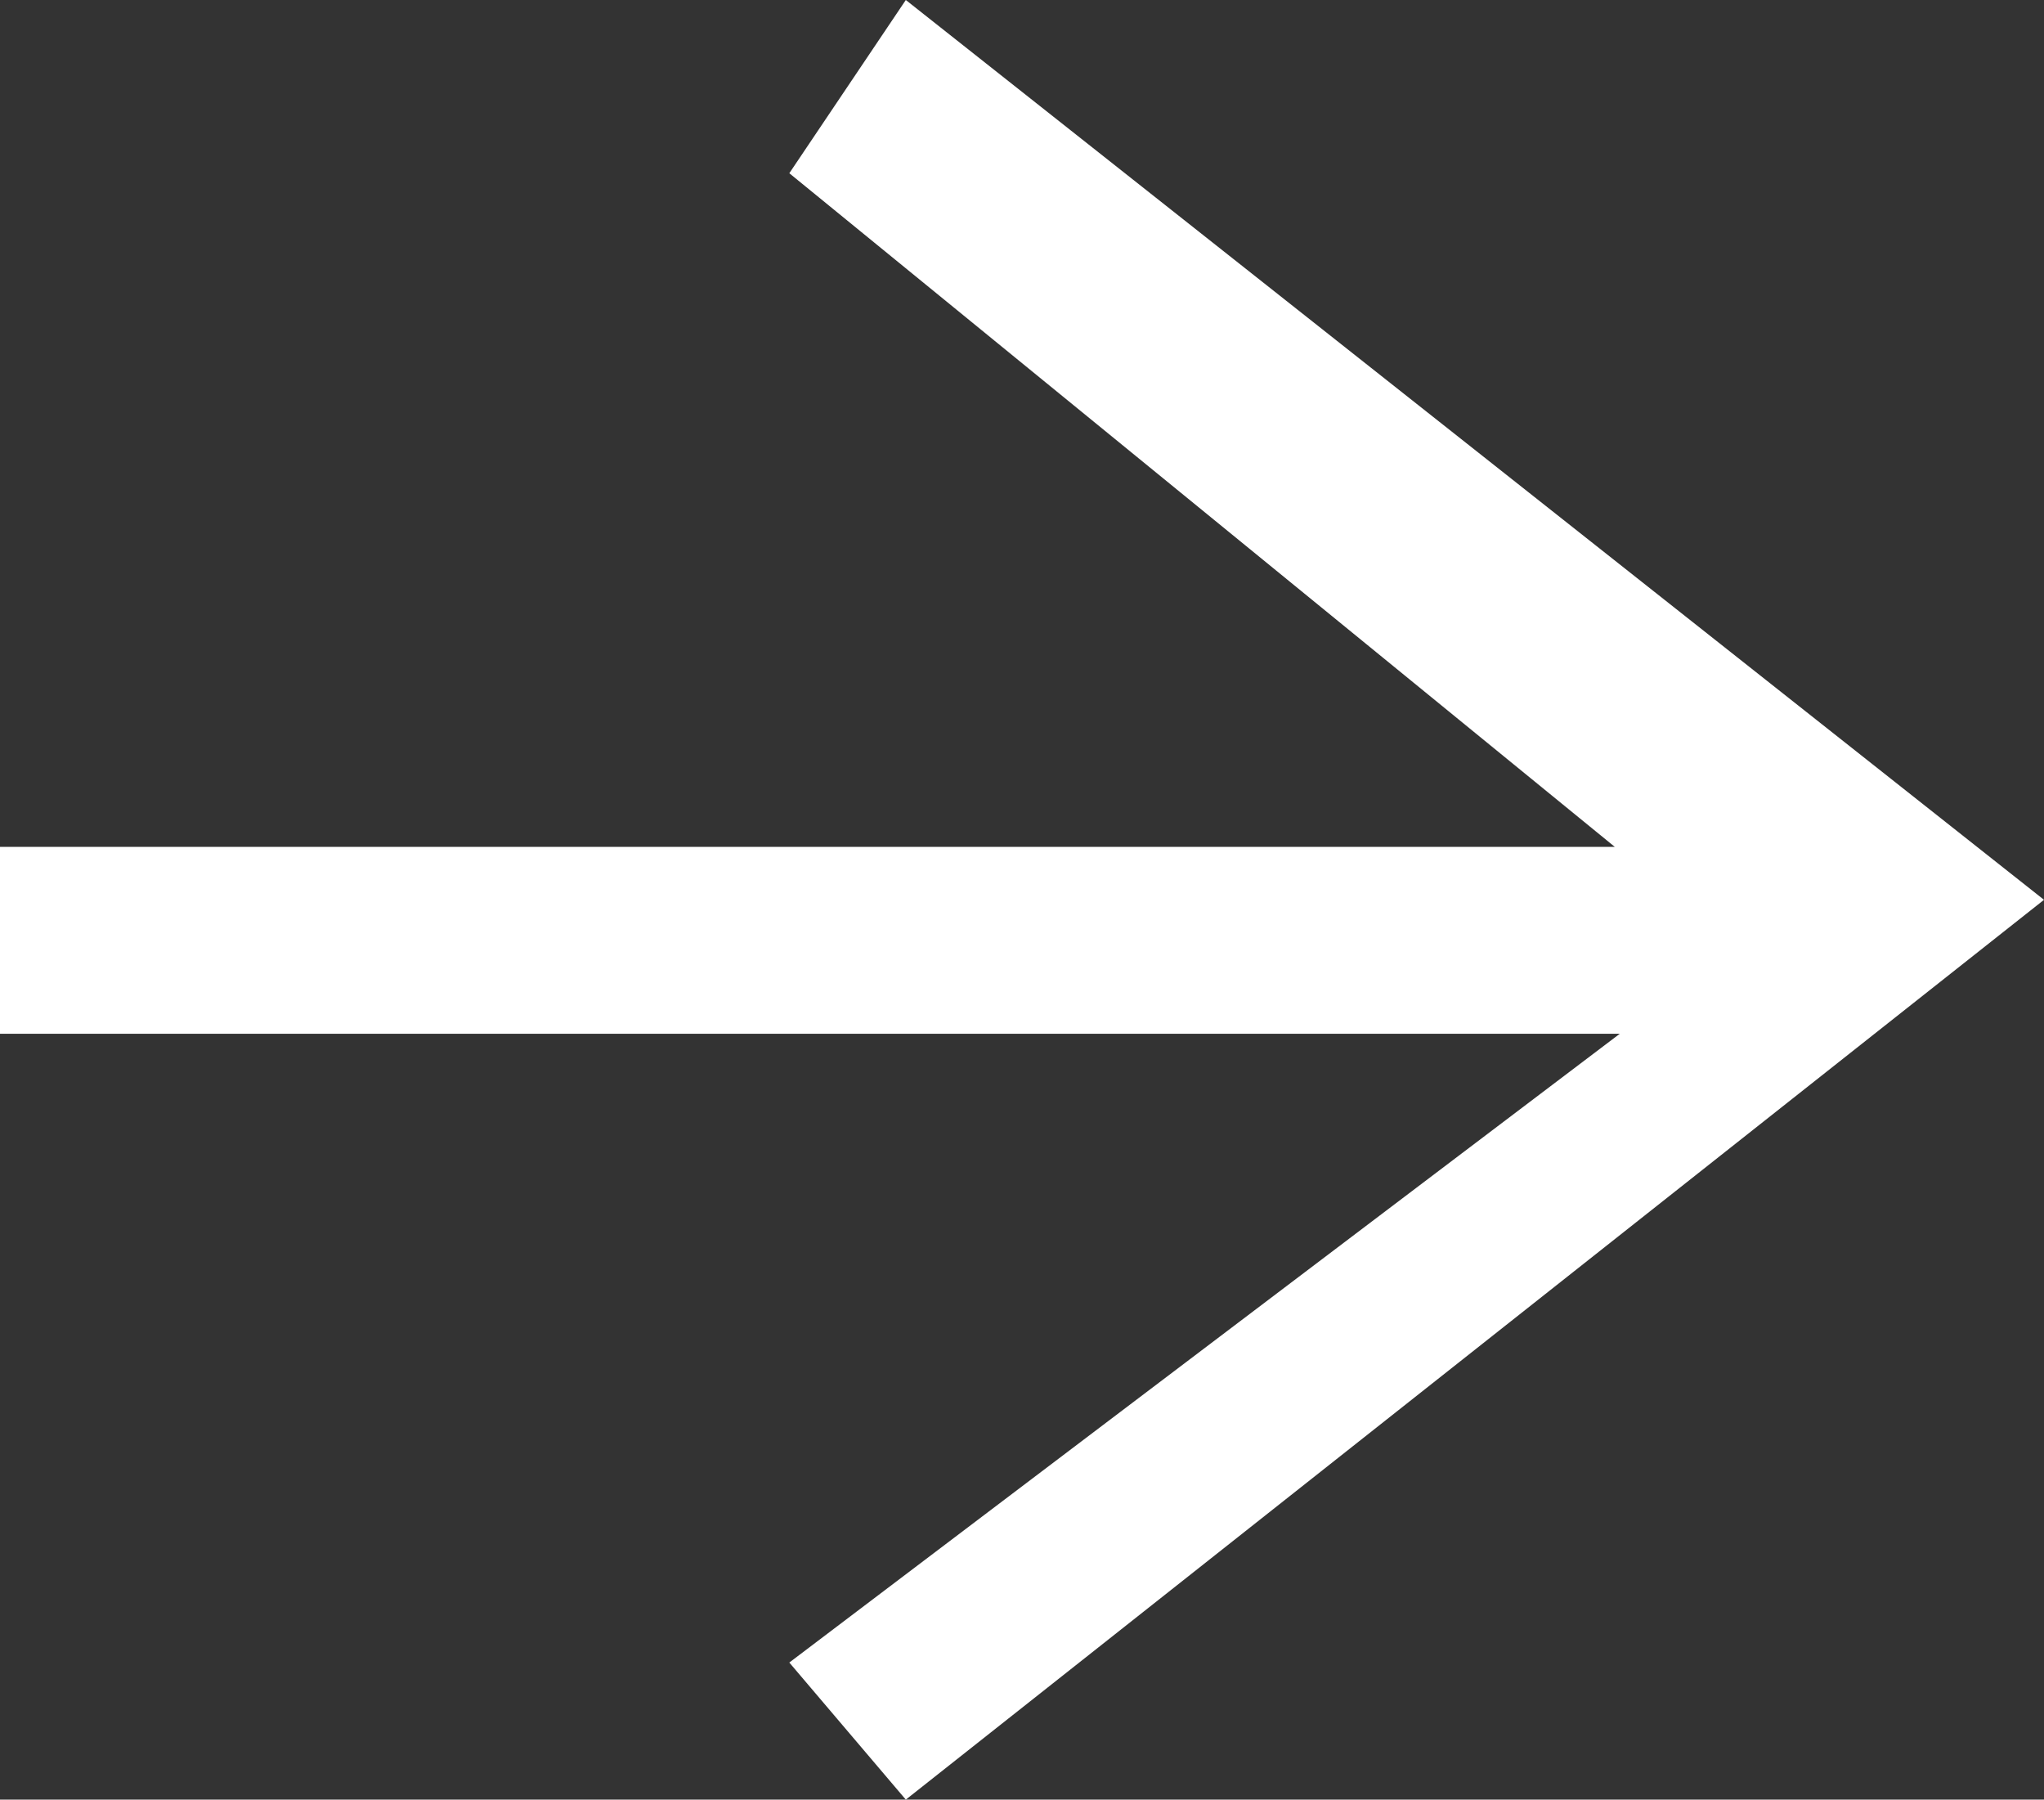 <?xml version="1.0" encoding="UTF-8"?><svg id="_レイヤー_2" xmlns="http://www.w3.org/2000/svg" viewBox="0 0 32.81 28.88"><rect x="0" y="0" width="32.81" height="28.88" fill="#333333" stroke="none"/><defs><style>.cls-1{fill:#fff;stroke-width:0px;}</style></defs><g id="_レイヤー_2-2"><polygon class="cls-1" points="14.54 0 12.67 2.78 25.92 13.59 0 13.59 0 16.59 26 16.59 12.67 26.68 14.54 28.88 32.81 14.44 14.54 0"/></g></svg>